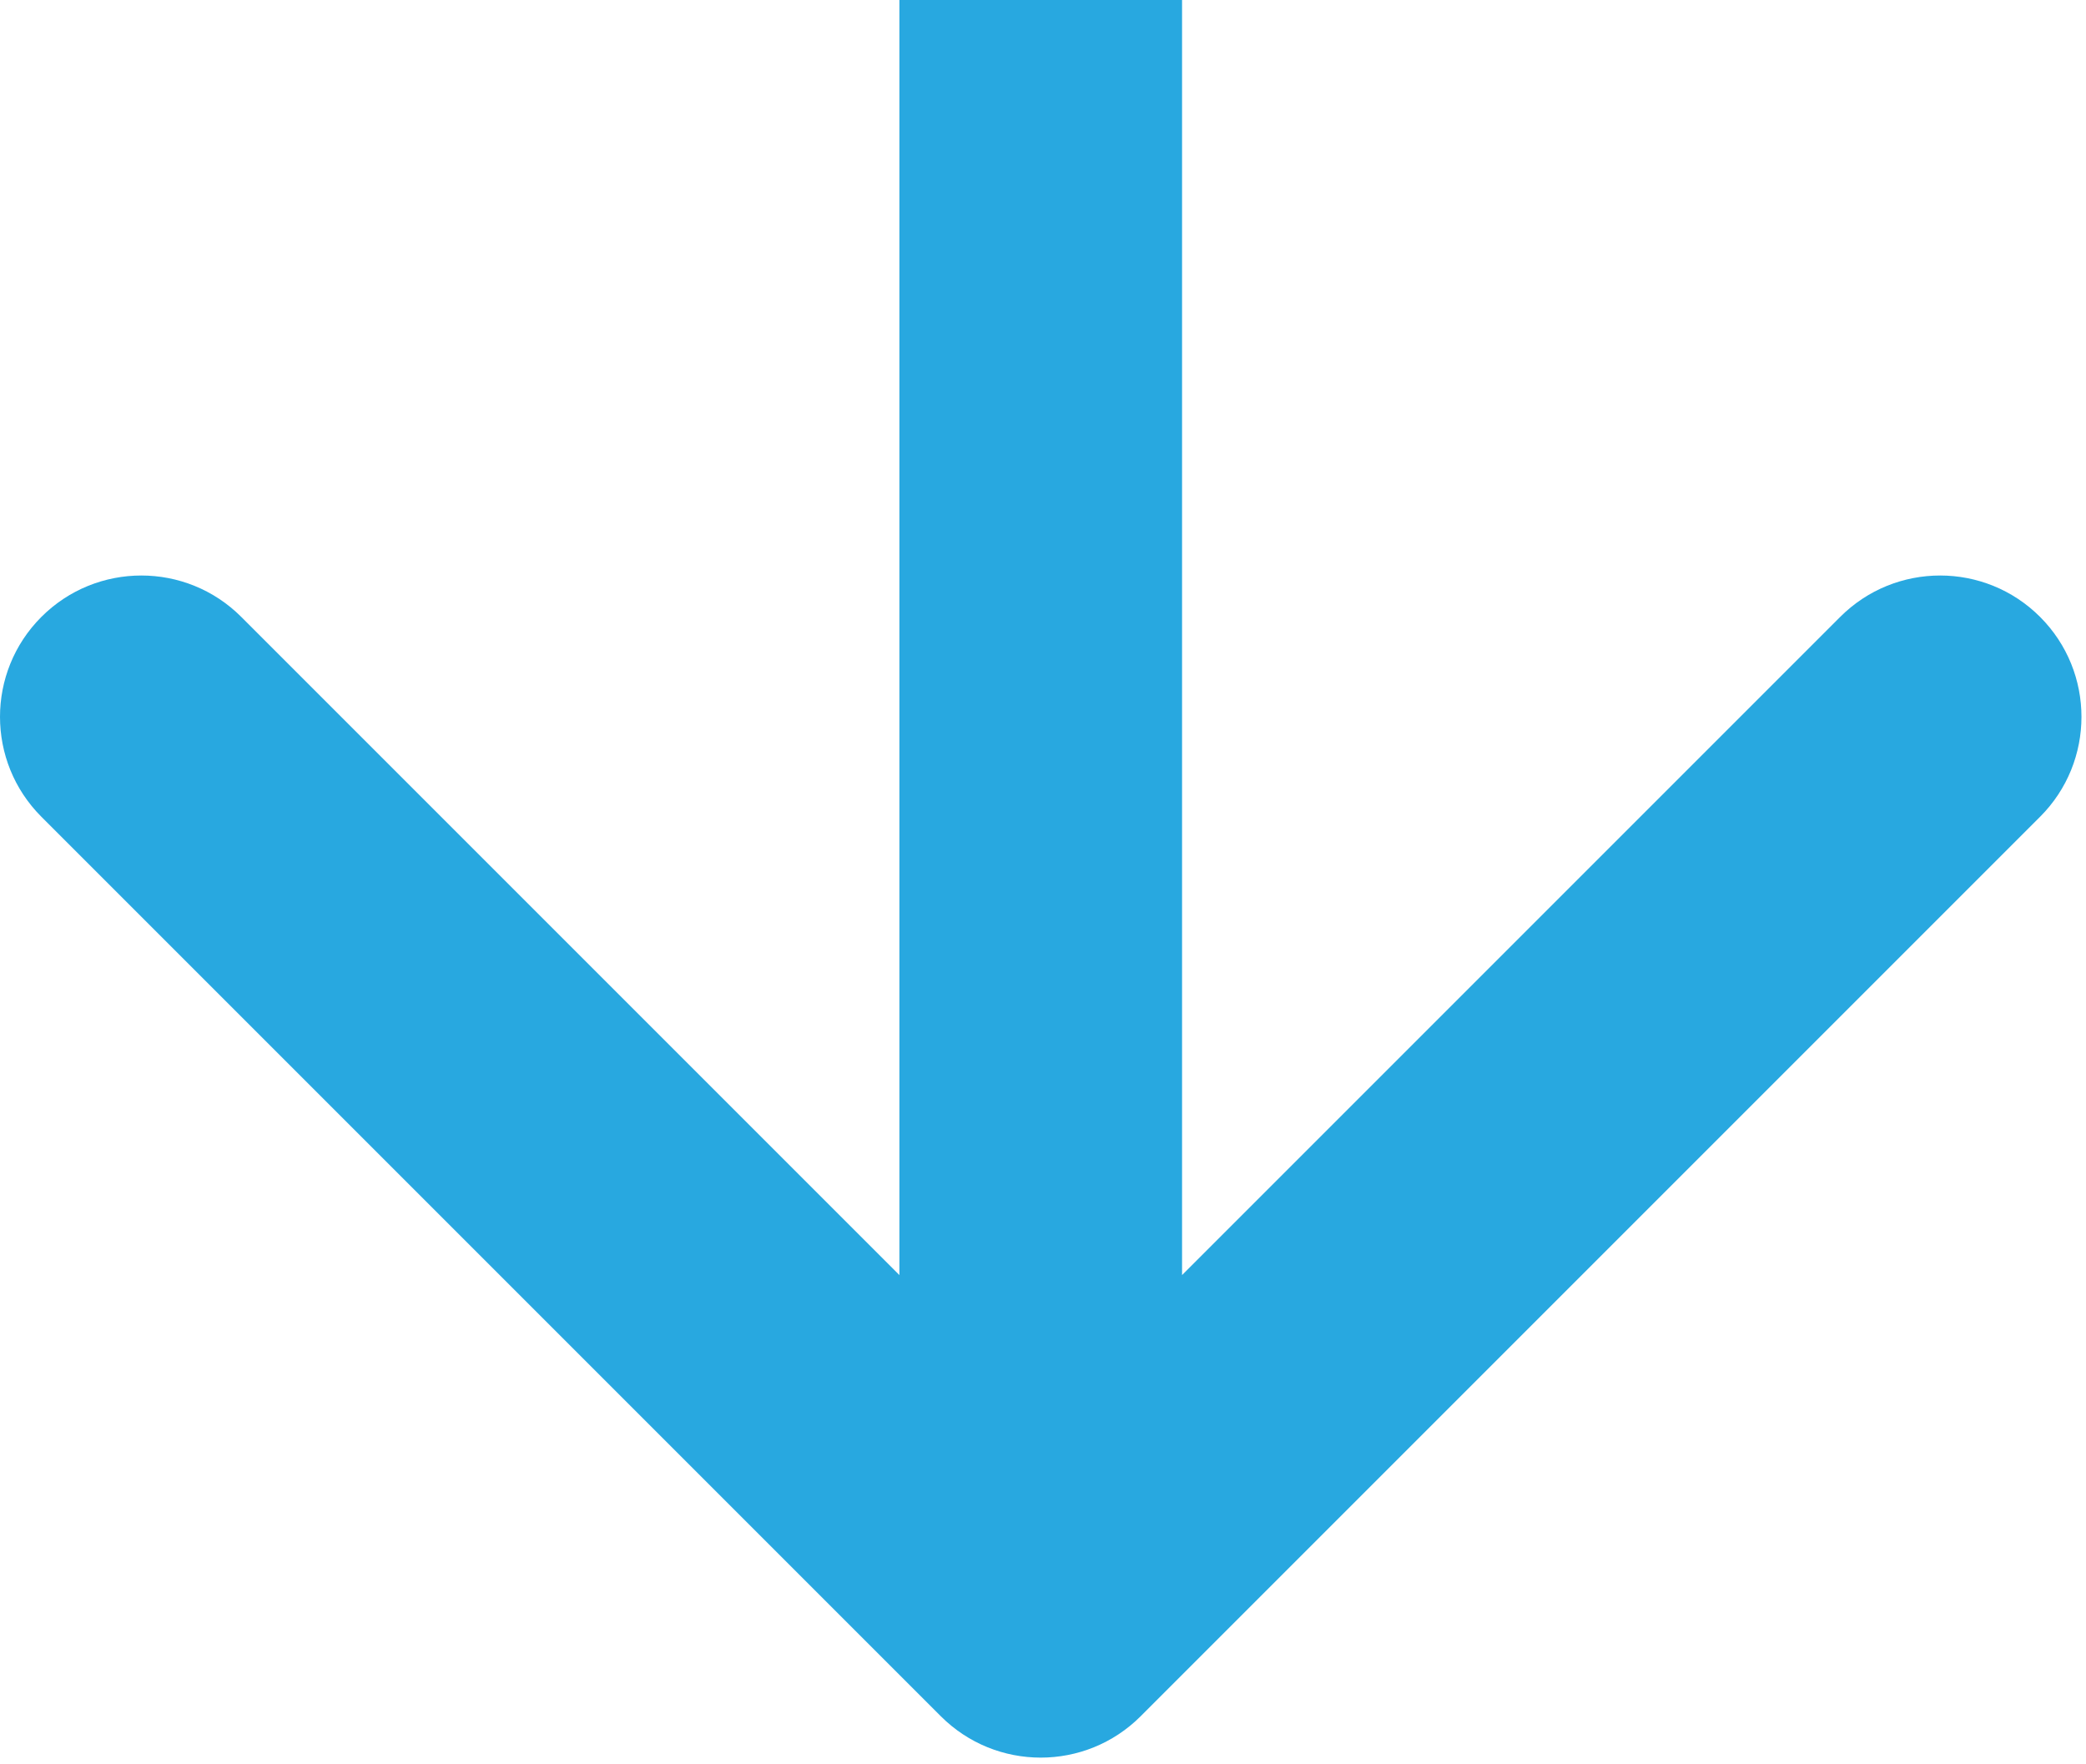 <?xml version="1.0" encoding="UTF-8" standalone="no"?>
<!DOCTYPE svg PUBLIC "-//W3C//DTD SVG 1.1//EN" "http://www.w3.org/Graphics/SVG/1.1/DTD/svg11.dtd">
<svg width="100%" height="100%" viewBox="0 0 246 208" version="1.1" xmlns="http://www.w3.org/2000/svg" xmlns:xlink="http://www.w3.org/1999/xlink" xml:space="preserve" xmlns:serif="http://www.serif.com/" style="fill-rule:evenodd;clip-rule:evenodd;stroke-linejoin:round;stroke-miterlimit:2;">
    <path d="M106.066,150.362l0,-150.362l33.333,0l0,150.362l77.615,-77.615c6.508,-6.508 17.061,-6.508 23.57,0c6.509,6.509 6.509,17.062 -0,23.571l-106.066,106.066c-6.509,6.508 -17.062,6.508 -23.57,-0l-106.066,-106.067c-6.509,-6.508 -6.509,-17.061 -0,-23.57c6.508,-6.508 17.061,-6.508 23.57,0l77.614,77.615Z" style="fill:#28a8e0;"/>
</svg>
